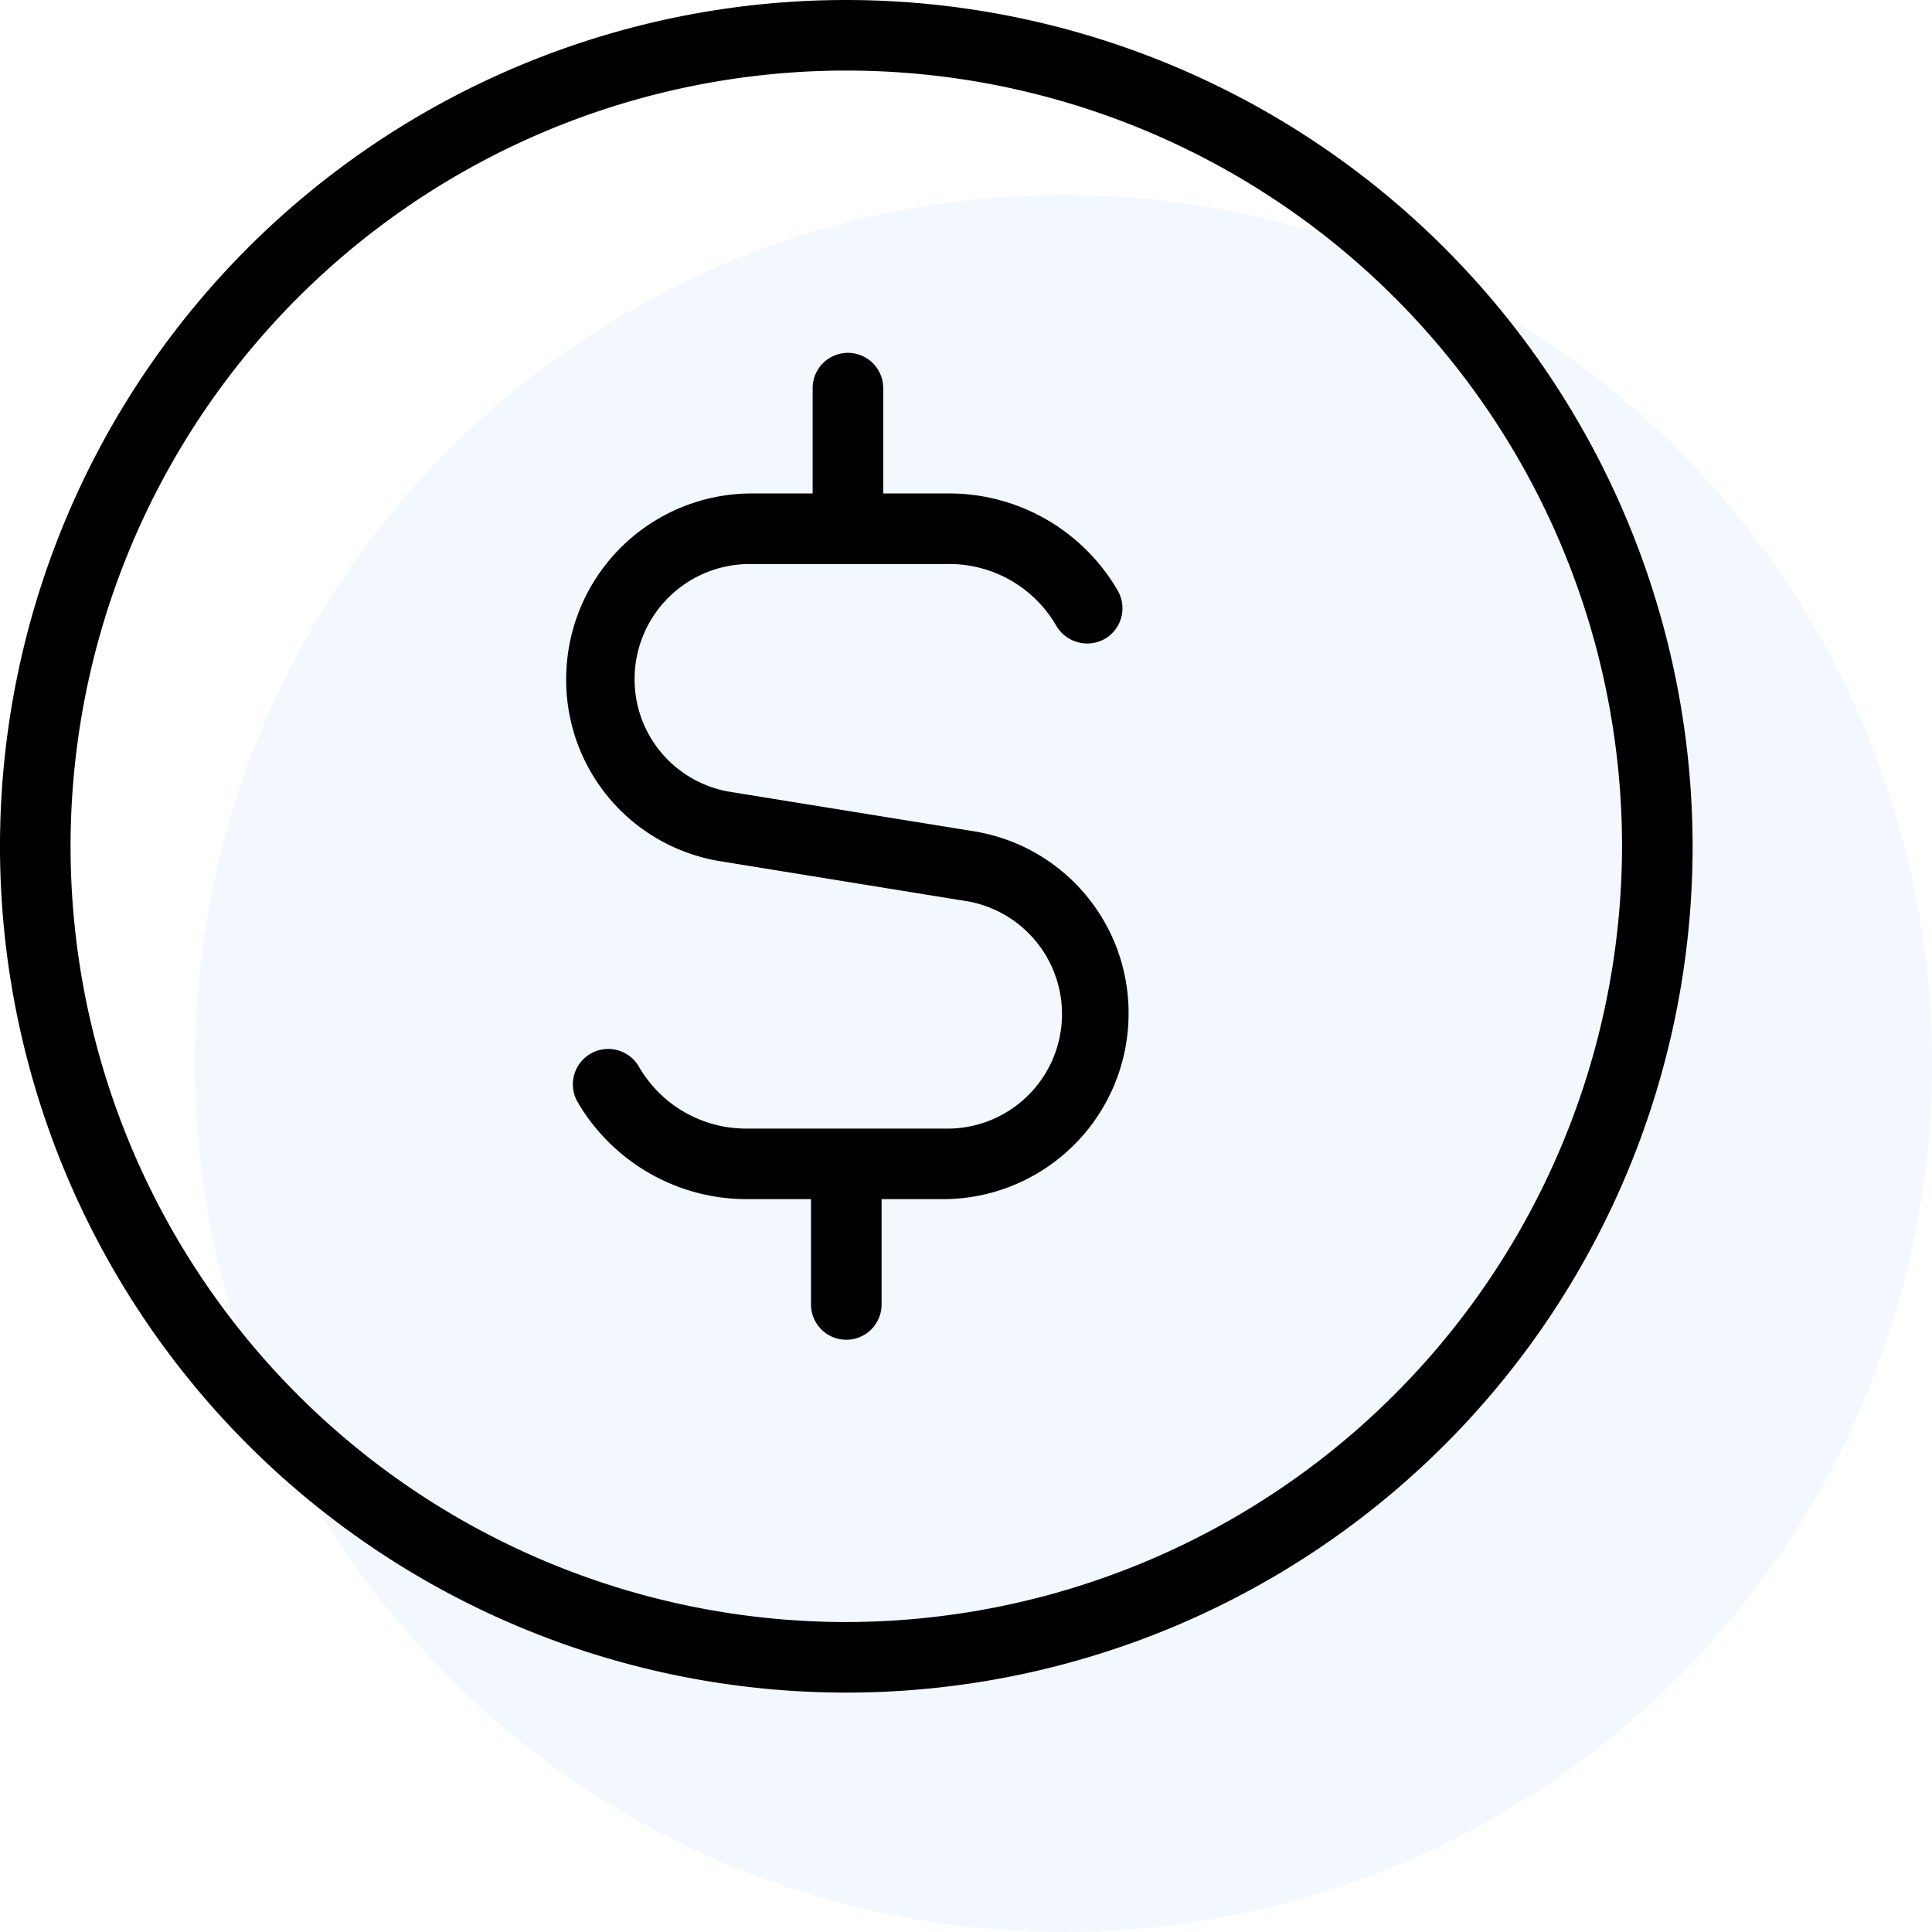 <svg xmlns="http://www.w3.org/2000/svg" id="Layer_1" data-name="Layer 1" viewBox="0 0 35.59 35.59" height="35" width="35"><defs><style>.cls-1{fill:#06f;fill-opacity:0.05;}</style></defs><circle class="cls-1" cx="19.59" cy="19.59" r="16"></circle><path d="M20,4.41A15.59,15.59,0,1,0,35.59,20,15.6,15.6,0,0,0,20,4.41Zm0,29.88A14.29,14.29,0,1,1,34.29,20,14.31,14.31,0,0,1,20,34.29Zm5.2-11.21a3.42,3.42,0,0,1-3.42,3.42H20.65v1.94a.65.65,0,0,1-1.3,0V26.5h-1.2a3.61,3.61,0,0,1-3.1-1.79.65.65,0,0,1,1.13-.65,2.28,2.28,0,0,0,2,1.14h3.64a2.11,2.11,0,0,0,.33-4.2l-4.44-.72a3.38,3.38,0,0,1-2.87-3.36,3.42,3.42,0,0,1,3.41-3.42h1.13V11.56a.65.65,0,0,1,1.3,0V13.5h1.2A3.59,3.59,0,0,1,25,15.29a.65.65,0,0,1-.24.89.66.66,0,0,1-.89-.24,2.28,2.28,0,0,0-2-1.14H18.22a2.12,2.12,0,0,0-2.12,2.12A2.1,2.1,0,0,0,17.88,19l4.45.72a3.39,3.39,0,0,1,2.87,3.36Z" transform="translate(-4.41 -4.41)"></path></svg>